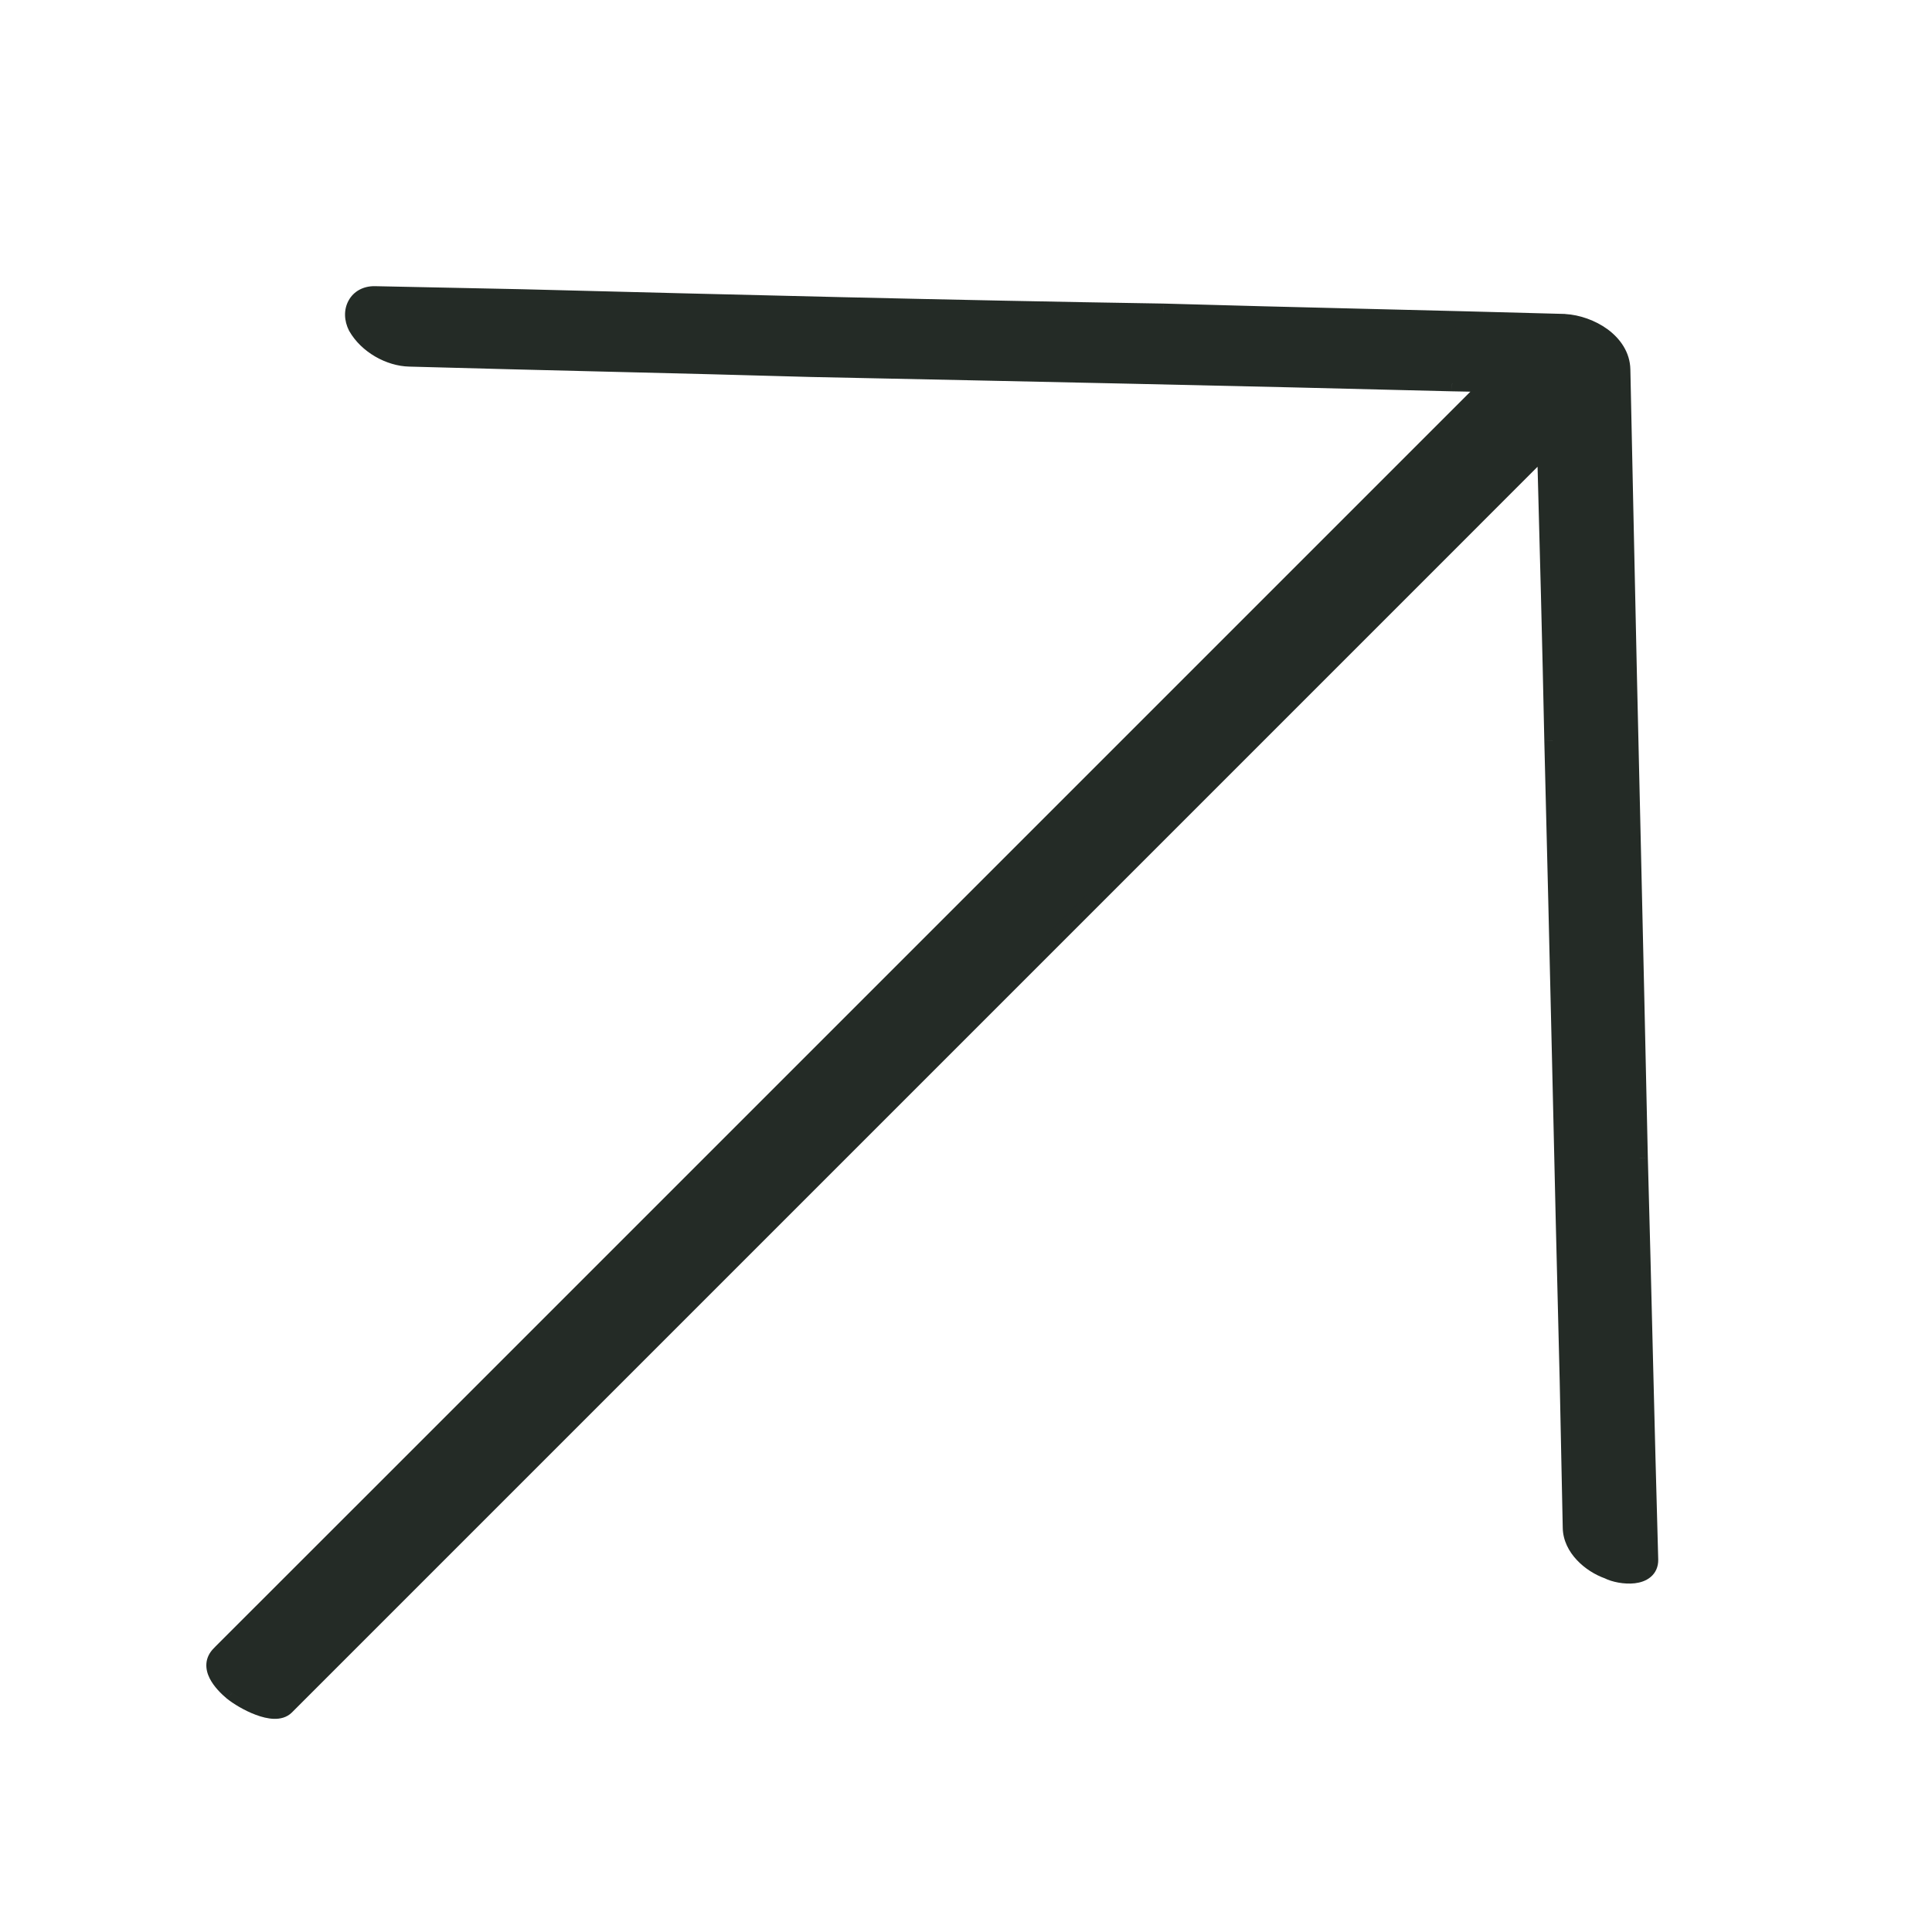 <svg width="24" height="24" viewBox="0 0 24 24" fill="none" xmlns="http://www.w3.org/2000/svg">
<path fill-rule="evenodd" clip-rule="evenodd" d="M20.434 16.88C20.455 17.71 20.475 18.541 20.499 19.375C20.504 19.626 20.127 19.593 19.975 19.515C19.748 19.435 19.518 19.23 19.513 18.979L19.475 17.148C19.441 15.825 19.41 14.499 19.38 13.173C19.349 11.847 19.318 10.521 19.284 9.198C19.259 7.992 19.227 6.779 19.194 5.564L17.673 7.084L13.658 11.099L9.005 15.752L5.162 19.595L3.554 21.203C3.407 21.351 3.013 21.129 2.886 21.026C2.746 20.911 2.566 20.706 2.726 20.547L2.75 20.522L4.702 18.57L8.717 14.555L13.37 9.902L17.213 6.059L18.502 4.77L18.039 4.761C15.393 4.693 12.735 4.638 10.077 4.583L10.077 4.583C9.243 4.559 8.412 4.539 7.581 4.518C6.751 4.498 5.92 4.477 5.086 4.454C4.835 4.448 4.556 4.292 4.426 4.064C4.322 3.861 4.43 3.65 4.656 3.655L6.487 3.693C9.132 3.761 11.803 3.829 14.449 3.871C15.283 3.895 16.113 3.915 16.944 3.936C17.775 3.956 18.605 3.977 19.439 4C19.753 4.019 20.146 4.241 20.154 4.592L20.192 6.422C20.219 7.751 20.25 9.077 20.281 10.403C20.311 11.729 20.342 13.055 20.37 14.384C20.393 15.218 20.414 16.049 20.434 16.88Z" fill="#242B26"/>
<path d="M20.499 19.375L20.599 19.373L20.599 19.372L20.499 19.375ZM20.434 16.88L20.534 16.877V16.877L20.434 16.88ZM19.975 19.515L20.022 19.425L20.009 19.42L19.975 19.515ZM19.513 18.979L19.613 18.977L19.513 18.979ZM19.475 17.148L19.575 17.146L19.575 17.146L19.475 17.148ZM19.284 9.198L19.184 9.2L19.184 9.201L19.284 9.198ZM19.194 5.564L19.294 5.561L19.287 5.329L19.123 5.493L19.194 5.564ZM17.673 7.084L17.602 7.014L17.673 7.084ZM13.658 11.099L13.588 11.028V11.028L13.658 11.099ZM9.005 15.752L9.076 15.823L9.005 15.752ZM5.162 19.595L5.091 19.524L5.162 19.595ZM3.554 21.203L3.625 21.274H3.625L3.554 21.203ZM2.886 21.026L2.822 21.104L2.823 21.104L2.886 21.026ZM2.726 20.547L2.796 20.617L2.796 20.617L2.726 20.547ZM2.75 20.522L2.679 20.451L2.679 20.451L2.75 20.522ZM4.702 18.57L4.773 18.641L4.702 18.57ZM8.717 14.555L8.646 14.485L8.717 14.555ZM13.37 9.902L13.441 9.973L13.37 9.902ZM17.213 6.059L17.142 5.989L17.213 6.059ZM18.502 4.77L18.573 4.841L18.738 4.675L18.504 4.67L18.502 4.77ZM18.039 4.761L18.036 4.861L18.037 4.861L18.039 4.761ZM10.077 4.583L10.075 4.683L10.075 4.683L10.077 4.583ZM10.077 4.583L10.074 4.683L10.075 4.683L10.077 4.583ZM7.582 4.518L7.579 4.618L7.582 4.518ZM5.086 4.454L5.089 4.354L5.088 4.354L5.086 4.454ZM4.426 4.064L4.337 4.11L4.339 4.113L4.426 4.064ZM4.656 3.655L4.658 3.555L4.656 3.655ZM6.487 3.693L6.489 3.593L6.489 3.593L6.487 3.693ZM14.449 3.871L14.451 3.771L14.45 3.771L14.449 3.871ZM16.944 3.936L16.942 4.036L16.944 3.936ZM19.439 4L19.445 3.9L19.442 3.9L19.439 4ZM20.154 4.592L20.053 4.594V4.594L20.154 4.592ZM20.192 6.422L20.292 6.42L20.192 6.422ZM20.281 10.403L20.181 10.406L20.281 10.403ZM20.37 14.384L20.27 14.386L20.27 14.387L20.37 14.384ZM20.599 19.372C20.575 18.539 20.555 17.708 20.534 16.877L20.334 16.882C20.355 17.713 20.375 18.544 20.399 19.378L20.599 19.372ZM19.93 19.604C20.023 19.652 20.176 19.683 20.308 19.668C20.375 19.66 20.447 19.639 20.505 19.59C20.566 19.539 20.601 19.464 20.599 19.373L20.399 19.377C20.399 19.411 20.389 19.427 20.376 19.437C20.36 19.451 20.33 19.464 20.284 19.469C20.191 19.48 20.079 19.456 20.021 19.426L19.93 19.604ZM19.413 18.981C19.416 19.137 19.489 19.274 19.588 19.379C19.686 19.484 19.814 19.564 19.942 19.609L20.009 19.42C19.909 19.385 19.809 19.323 19.734 19.242C19.659 19.163 19.615 19.071 19.613 18.977L19.413 18.981ZM19.375 17.15L19.413 18.981L19.613 18.977L19.575 17.146L19.375 17.15ZM19.28 13.175C19.31 14.502 19.341 15.828 19.375 17.151L19.575 17.146C19.541 15.823 19.51 14.497 19.48 13.171L19.28 13.175ZM19.184 9.201C19.218 10.524 19.249 11.85 19.28 13.175L19.48 13.171C19.449 11.845 19.418 10.519 19.384 9.196L19.184 9.201ZM19.094 5.566C19.127 6.781 19.159 7.994 19.184 9.2L19.384 9.196C19.359 7.989 19.327 6.776 19.294 5.561L19.094 5.566ZM17.744 7.155L19.264 5.634L19.123 5.493L17.602 7.014L17.744 7.155ZM13.729 11.17L17.744 7.155L17.602 7.014L13.588 11.028L13.729 11.17ZM9.076 15.823L13.729 11.17L13.588 11.028L8.934 15.681L9.076 15.823ZM5.233 19.666L9.076 15.823L8.934 15.681L5.091 19.524L5.233 19.666ZM3.625 21.274L5.233 19.666L5.091 19.524L3.483 21.133L3.625 21.274ZM2.823 21.104C2.895 21.162 3.034 21.249 3.177 21.302C3.249 21.329 3.328 21.35 3.403 21.352C3.478 21.354 3.561 21.337 3.625 21.274L3.483 21.133C3.473 21.143 3.452 21.154 3.408 21.152C3.364 21.151 3.309 21.138 3.248 21.115C3.125 21.069 3.005 20.994 2.949 20.949L2.823 21.104ZM2.655 20.476C2.6 20.531 2.569 20.596 2.564 20.665C2.559 20.732 2.577 20.794 2.604 20.848C2.656 20.952 2.749 21.043 2.822 21.104L2.95 20.949C2.883 20.894 2.816 20.825 2.783 20.759C2.767 20.726 2.762 20.701 2.763 20.681C2.765 20.663 2.772 20.642 2.796 20.617L2.655 20.476ZM2.679 20.451L2.655 20.476L2.796 20.617L2.821 20.593L2.679 20.451ZM4.632 18.499L2.679 20.451L2.821 20.593L4.773 18.641L4.632 18.499ZM8.646 14.485L4.632 18.499L4.773 18.641L8.788 14.626L8.646 14.485ZM13.299 9.832L8.646 14.485L8.788 14.626L13.441 9.973L13.299 9.832ZM17.142 5.989L13.299 9.832L13.441 9.973L17.284 6.13L17.142 5.989ZM18.431 4.7L17.142 5.989L17.284 6.13L18.573 4.841L18.431 4.7ZM18.037 4.861L18.5 4.87L18.504 4.67L18.041 4.661L18.037 4.861ZM10.075 4.683C12.733 4.738 15.391 4.793 18.036 4.861L18.041 4.661C15.396 4.593 12.737 4.538 10.079 4.483L10.075 4.683ZM10.075 4.683L10.075 4.683L10.079 4.483L10.079 4.483L10.075 4.683ZM7.579 4.618C8.41 4.638 9.24 4.659 10.074 4.683L10.08 4.483C9.246 4.459 8.415 4.439 7.584 4.418L7.579 4.618ZM5.083 4.554C5.917 4.577 6.748 4.598 7.579 4.618L7.584 4.418C6.753 4.398 5.923 4.377 5.089 4.354L5.083 4.554ZM4.339 4.113C4.488 4.374 4.8 4.548 5.084 4.554L5.088 4.354C4.871 4.349 4.625 4.211 4.513 4.014L4.339 4.113ZM4.658 3.555C4.511 3.552 4.391 3.621 4.33 3.734C4.269 3.845 4.272 3.983 4.337 4.11L4.515 4.018C4.476 3.942 4.481 3.874 4.505 3.83C4.528 3.788 4.575 3.753 4.654 3.755L4.658 3.555ZM6.489 3.593L4.658 3.555L4.654 3.755L6.484 3.793L6.489 3.593ZM14.45 3.771C11.805 3.729 9.135 3.661 6.489 3.593L6.484 3.793C9.13 3.861 11.801 3.929 14.447 3.971L14.45 3.771ZM16.946 3.836C16.116 3.816 15.285 3.795 14.451 3.771L14.446 3.971C15.28 3.995 16.111 4.015 16.942 4.036L16.946 3.836ZM19.442 3.9C18.608 3.877 17.777 3.856 16.946 3.836L16.942 4.036C17.772 4.056 18.603 4.077 19.436 4.1L19.442 3.9ZM20.253 4.59C20.249 4.374 20.125 4.205 19.971 4.091C19.816 3.978 19.621 3.911 19.445 3.901L19.433 4.1C19.572 4.109 19.73 4.162 19.852 4.252C19.974 4.342 20.051 4.459 20.053 4.594L20.253 4.59ZM20.292 6.42L20.253 4.59L20.053 4.594L20.092 6.424L20.292 6.42ZM20.381 10.401C20.35 9.075 20.319 7.749 20.292 6.42L20.092 6.424C20.119 7.754 20.15 9.08 20.181 10.406L20.381 10.401ZM20.47 14.382C20.442 13.053 20.411 11.727 20.381 10.401L20.181 10.406C20.212 11.732 20.242 13.058 20.27 14.386L20.47 14.382ZM20.534 16.877C20.514 16.047 20.493 15.216 20.47 14.382L20.27 14.387C20.294 15.221 20.314 16.051 20.334 16.882L20.534 16.877Z" fill="#242B26"/>
</svg>
